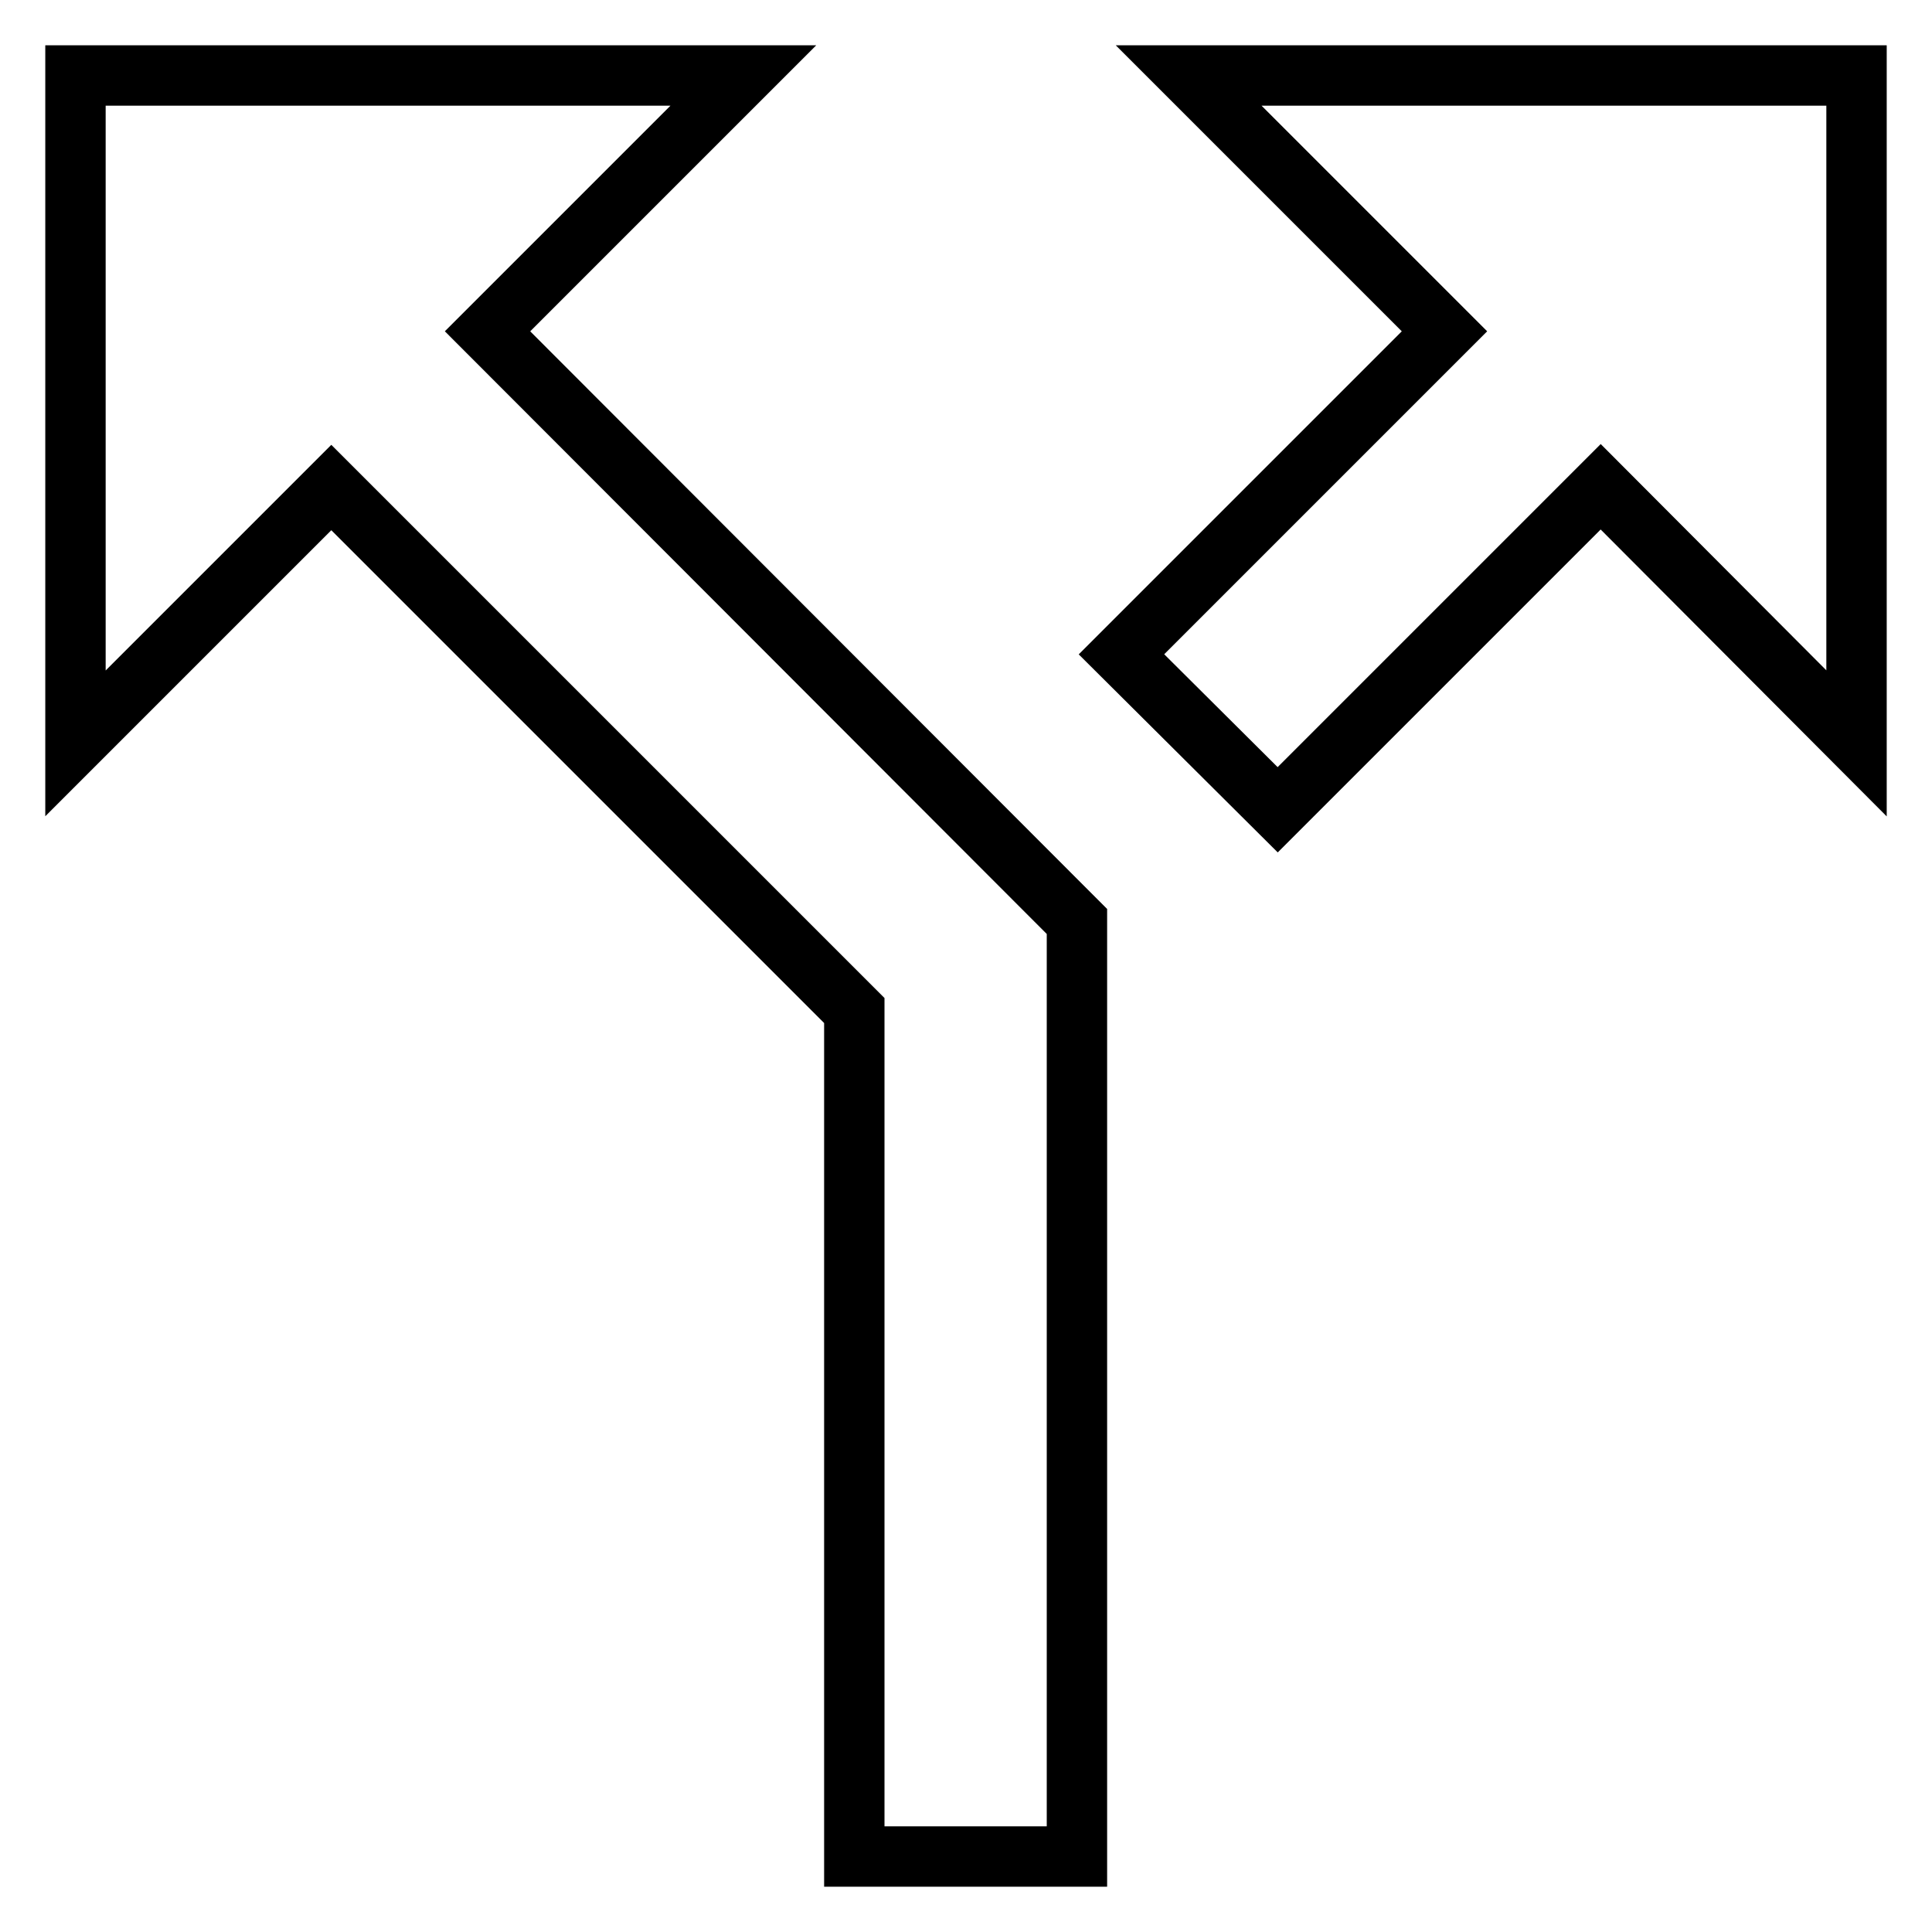 <?xml version="1.0" encoding="utf-8"?>
<!-- Svg Vector Icons : http://www.onlinewebfonts.com/icon -->
<!DOCTYPE svg PUBLIC "-//W3C//DTD SVG 1.1//EN" "http://www.w3.org/Graphics/SVG/1.1/DTD/svg11.dtd">
<svg version="1.1" xmlns="http://www.w3.org/2000/svg" xmlns:xlink="http://www.w3.org/1999/xlink" x="0px" y="0px" viewBox="0 0 256 256" enable-background="new 0 0 256 256" xml:space="preserve">
<g> <path stroke-width="8" fill-opacity="0" stroke="#000000"  d="M157.5,10l33.9,33.9l-42.8,42.8l20.7,20.6l42.8-42.8L246,98.5V10H157.5z M98.5,10H10v88.5l33.9-33.9 l69.3,69.3V246h29.5V122.1L64.6,43.9L98.5,10z"/></g>
</svg>